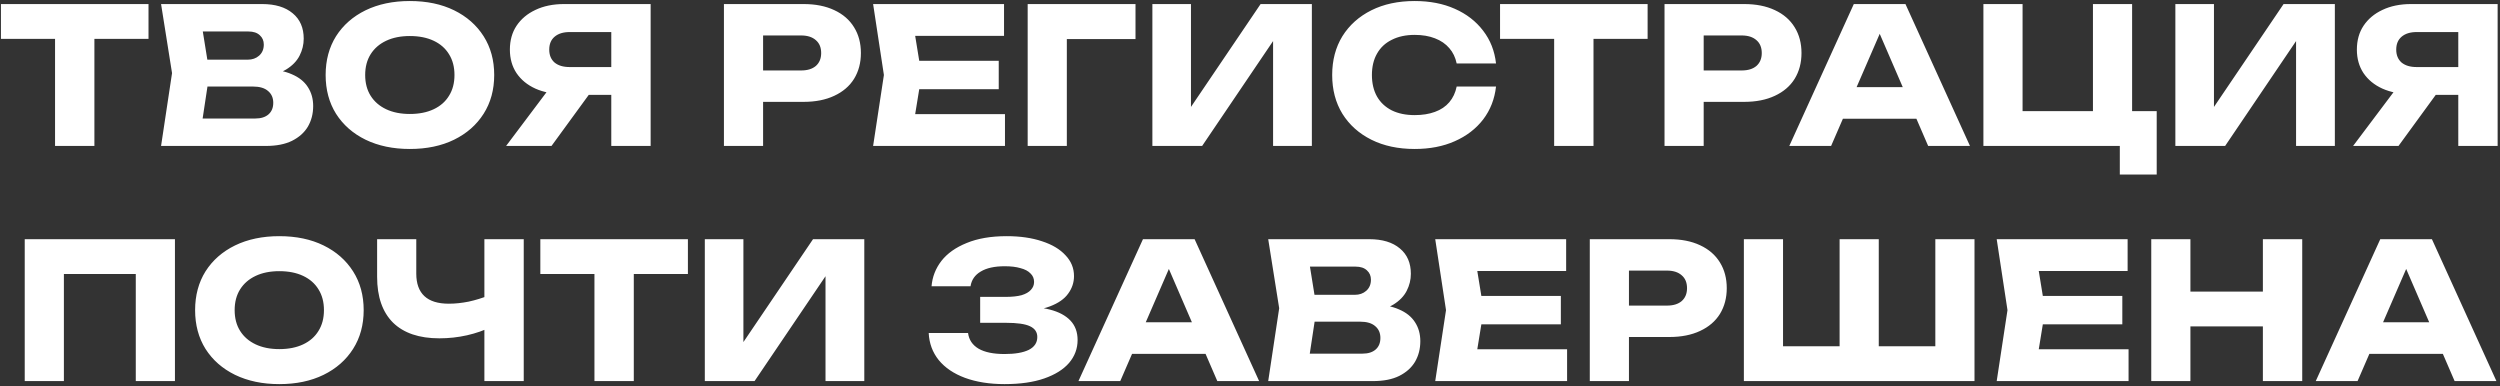 <?xml version="1.0" encoding="UTF-8"?> <svg xmlns="http://www.w3.org/2000/svg" width="925" height="143" viewBox="0 0 925 143" fill="none"><rect x="0" y="0" width="925" height="143" fill="#333333" stroke="none"/> <path d="M20.369 7.87H34.929V54H20.369V7.87ZM0.35 1.5H54.95V14.38H0.35V1.5ZM96.765 28.31L97.955 25.58C102.015 25.673 105.351 26.303 107.965 27.47C110.625 28.59 112.608 30.177 113.915 32.23C115.221 34.237 115.875 36.57 115.875 39.23C115.875 42.077 115.221 44.62 113.915 46.86C112.608 49.053 110.648 50.803 108.035 52.11C105.468 53.37 102.248 54 98.375 54H59.595L63.655 27.05L59.595 1.5H96.975C101.828 1.5 105.608 2.643 108.315 4.93C111.021 7.17 112.375 10.297 112.375 14.31C112.375 16.503 111.861 18.603 110.835 20.61C109.808 22.617 108.151 24.32 105.865 25.72C103.625 27.073 100.591 27.937 96.765 28.31ZM73.945 50.64L68.345 43.85H94.455C96.555 43.85 98.188 43.337 99.355 42.31C100.521 41.283 101.105 39.86 101.105 38.04C101.105 36.22 100.475 34.773 99.215 33.7C97.955 32.58 96.088 32.02 93.615 32.02H72.055V22.08H91.655C93.335 22.08 94.735 21.59 95.855 20.61C97.021 19.583 97.605 18.207 97.605 16.48C97.605 15.08 97.115 13.937 96.135 13.05C95.155 12.117 93.755 11.65 91.935 11.65H68.415L73.945 4.86L77.515 27.05L73.945 50.64ZM151.636 55.12C145.43 55.12 139.97 53.977 135.256 51.69C130.59 49.403 126.95 46.207 124.336 42.1C121.77 37.993 120.486 33.21 120.486 27.75C120.486 22.29 121.77 17.507 124.336 13.4C126.95 9.293 130.59 6.097 135.256 3.81C139.97 1.523 145.43 0.38 151.636 0.38C157.89 0.38 163.35 1.523 168.016 3.81C172.683 6.097 176.323 9.293 178.936 13.4C181.55 17.507 182.856 22.29 182.856 27.75C182.856 33.21 181.55 37.993 178.936 42.1C176.323 46.207 172.683 49.403 168.016 51.69C163.35 53.977 157.89 55.12 151.636 55.12ZM151.636 42.17C155.043 42.17 157.983 41.587 160.456 40.42C162.93 39.253 164.82 37.597 166.126 35.45C167.48 33.303 168.156 30.737 168.156 27.75C168.156 24.763 167.48 22.197 166.126 20.05C164.82 17.903 162.93 16.247 160.456 15.08C157.983 13.913 155.043 13.33 151.636 13.33C148.276 13.33 145.36 13.913 142.886 15.08C140.413 16.247 138.5 17.903 137.146 20.05C135.793 22.197 135.116 24.763 135.116 27.75C135.116 30.737 135.793 33.303 137.146 35.45C138.5 37.597 140.413 39.253 142.886 40.42C145.36 41.587 148.276 42.17 151.636 42.17ZM230.656 24.81V35.1H208.746L208.676 34.82C204.662 34.82 201.139 34.143 198.106 32.79C195.119 31.437 192.786 29.523 191.106 27.05C189.472 24.577 188.656 21.683 188.656 18.37C188.656 14.963 189.472 12.023 191.106 9.55C192.786 7.03 195.119 5.07 198.106 3.67C201.139 2.223 204.662 1.5 208.676 1.5H240.736V54H226.176V5.35L232.686 11.86H210.776C208.396 11.86 206.529 12.443 205.176 13.61C203.869 14.73 203.216 16.317 203.216 18.37C203.216 20.377 203.869 21.963 205.176 23.13C206.529 24.25 208.396 24.81 210.776 24.81H230.656ZM221.976 29.43L204.056 54H187.256L205.736 29.43H221.976ZM297.325 1.5C301.712 1.5 305.492 2.247 308.665 3.74C311.885 5.233 314.335 7.357 316.015 10.11C317.695 12.817 318.535 15.99 318.535 19.63C318.535 23.223 317.695 26.397 316.015 29.15C314.335 31.857 311.885 33.957 308.665 35.45C305.492 36.943 301.712 37.69 297.325 37.69H274.575V26.07H296.415C298.748 26.07 300.568 25.51 301.875 24.39C303.182 23.223 303.835 21.637 303.835 19.63C303.835 17.577 303.182 15.99 301.875 14.87C300.568 13.703 298.748 13.12 296.415 13.12H275.835L282.345 6.4V54H267.855V1.5H297.325ZM369.532 22.5V33H331.102V22.5H369.532ZM340.972 27.75L337.542 48.82L331.662 42.24H371.842V54H323.052L327.042 27.75L323.052 1.5H371.492V13.26H331.662L337.542 6.68L340.972 27.75ZM420.138 1.5V14.45H388.218L394.728 7.87V54H380.238V1.5H420.138ZM426.38 54V1.5H440.66V46.37L436.67 45.46L466.42 1.5H485.39V54H471.04V8.29L475.1 9.2L444.79 54H426.38ZM553.528 32.02C553.015 36.64 551.428 40.7 548.768 44.2C546.108 47.653 542.608 50.337 538.268 52.25C533.975 54.163 529.028 55.12 523.428 55.12C517.315 55.12 511.972 53.977 507.398 51.69C502.825 49.403 499.255 46.207 496.688 42.1C494.168 37.993 492.908 33.21 492.908 27.75C492.908 22.29 494.168 17.507 496.688 13.4C499.255 9.293 502.825 6.097 507.398 3.81C511.972 1.523 517.315 0.38 523.428 0.38C529.028 0.38 533.975 1.337 538.268 3.25C542.608 5.163 546.108 7.87 548.768 11.37C551.428 14.823 553.015 18.86 553.528 23.48H538.968C538.502 21.24 537.592 19.35 536.238 17.81C534.885 16.223 533.112 15.01 530.918 14.17C528.772 13.33 526.275 12.91 523.428 12.91C520.162 12.91 517.338 13.517 514.958 14.73C512.578 15.897 510.758 17.6 509.498 19.84C508.238 22.033 507.608 24.67 507.608 27.75C507.608 30.83 508.238 33.49 509.498 35.73C510.758 37.923 512.578 39.627 514.958 40.84C517.338 42.007 520.162 42.59 523.428 42.59C526.275 42.59 528.772 42.193 530.918 41.4C533.112 40.607 534.885 39.417 536.238 37.83C537.592 36.243 538.502 34.307 538.968 32.02H553.528ZM575.037 7.87H589.597V54H575.037V7.87ZM555.017 1.5H609.617V14.38H555.017V1.5ZM645.343 1.5C649.729 1.5 653.509 2.247 656.683 3.74C659.903 5.233 662.353 7.357 664.033 10.11C665.713 12.817 666.553 15.99 666.553 19.63C666.553 23.223 665.713 26.397 664.033 29.15C662.353 31.857 659.903 33.957 656.683 35.45C653.509 36.943 649.729 37.69 645.343 37.69H622.593V26.07H644.433C646.766 26.07 648.586 25.51 649.893 24.39C651.199 23.223 651.853 21.637 651.853 19.63C651.853 17.577 651.199 15.99 649.893 14.87C648.586 13.703 646.766 13.12 644.433 13.12H623.853L630.363 6.4V54H615.873V1.5H645.343ZM677.089 43.92V32.23H713.279V43.92H677.089ZM705.019 1.5L728.889 54H713.419L693.399 7.66H697.599L677.509 54H662.039L685.909 1.5H705.019ZM788.881 1.5V45.88L783.701 41.12H797.981V64.57H784.331V51.27L788.321 54H733.861V1.5H748.351V45.88L743.661 41.12H779.501L774.391 45.88V1.5H788.881ZM804.886 54V1.5H819.166V46.37L815.176 45.46L844.926 1.5H863.896V54H849.546V8.29L853.606 9.2L823.296 54H804.886ZM914.044 24.81V35.1H892.134L892.064 34.82C888.051 34.82 884.527 34.143 881.494 32.79C878.508 31.437 876.174 29.523 874.494 27.05C872.861 24.577 872.044 21.683 872.044 18.37C872.044 14.963 872.861 12.023 874.494 9.55C876.174 7.03 878.508 5.07 881.494 3.67C884.527 2.223 888.051 1.5 892.064 1.5H924.124V54H909.564V5.35L916.074 11.86H894.164C891.784 11.86 889.918 12.443 888.564 13.61C887.257 14.73 886.604 16.317 886.604 18.37C886.604 20.377 887.257 21.963 888.564 23.13C889.918 24.25 891.784 24.81 894.164 24.81H914.044ZM905.364 29.43L887.444 54H870.644L889.124 29.43H905.364ZM64.729 88.5V141H50.239V94.8L56.749 101.38H17.129L23.639 94.8V141H9.149V88.5H64.729ZM103.341 142.12C97.134 142.12 91.674 140.977 86.961 138.69C82.294 136.403 78.654 133.207 76.041 129.1C73.474 124.993 72.191 120.21 72.191 114.75C72.191 109.29 73.474 104.507 76.041 100.4C78.654 96.293 82.294 93.097 86.961 90.81C91.674 88.523 97.134 87.38 103.341 87.38C109.594 87.38 115.054 88.523 119.721 90.81C124.387 93.097 128.027 96.293 130.641 100.4C133.254 104.507 134.561 109.29 134.561 114.75C134.561 120.21 133.254 124.993 130.641 129.1C128.027 133.207 124.387 136.403 119.721 138.69C115.054 140.977 109.594 142.12 103.341 142.12ZM103.341 129.17C106.747 129.17 109.687 128.587 112.161 127.42C114.634 126.253 116.524 124.597 117.831 122.45C119.184 120.303 119.861 117.737 119.861 114.75C119.861 111.763 119.184 109.197 117.831 107.05C116.524 104.903 114.634 103.247 112.161 102.08C109.687 100.913 106.747 100.33 103.341 100.33C99.981 100.33 97.064 100.913 94.591 102.08C92.117 103.247 90.204 104.903 88.851 107.05C87.497 109.197 86.821 111.763 86.821 114.75C86.821 117.737 87.497 120.303 88.851 122.45C90.204 124.597 92.117 126.253 94.591 127.42C97.064 128.587 99.981 129.17 103.341 129.17ZM162.563 125.18C155.096 125.18 149.379 123.243 145.413 119.37C141.493 115.45 139.533 109.803 139.533 102.43V88.5H154.023V101.24C154.023 104.927 155.026 107.703 157.033 109.57C159.039 111.437 162.049 112.37 166.063 112.37C168.396 112.37 170.846 112.113 173.413 111.6C175.979 111.04 178.546 110.247 181.113 109.22L181.953 120.84C179.153 122.24 176.096 123.313 172.783 124.06C169.469 124.807 166.063 125.18 162.563 125.18ZM179.223 141V88.5H193.783V141H179.223ZM219.945 94.87H234.505V141H219.945V94.87ZM199.925 88.5H254.525V101.38H199.925V88.5ZM260.78 141V88.5H275.06V133.37L271.07 132.46L300.82 88.5H319.79V141H305.44V95.29L309.5 96.2L279.19 141H260.78ZM371.691 142.12C366.138 142.12 361.261 141.35 357.061 139.81C352.908 138.27 349.664 136.077 347.331 133.23C345.044 130.383 343.808 127.047 343.621 123.22H358.181C358.508 125.74 359.814 127.677 362.101 129.03C364.388 130.337 367.584 130.99 371.691 130.99C375.564 130.99 378.551 130.477 380.651 129.45C382.751 128.377 383.801 126.79 383.801 124.69C383.801 122.87 382.891 121.54 381.071 120.7C379.298 119.86 376.358 119.44 372.251 119.44H362.661V109.85H372.041C374.468 109.85 376.451 109.64 377.991 109.22C379.531 108.753 380.674 108.1 381.421 107.26C382.214 106.42 382.611 105.44 382.611 104.32C382.611 103.06 382.168 102.01 381.281 101.17C380.441 100.283 379.204 99.63 377.571 99.21C375.984 98.743 374.048 98.51 371.761 98.51C367.981 98.51 365.018 99.163 362.871 100.47C360.724 101.73 359.464 103.55 359.091 105.93H344.671C344.951 102.477 346.164 99.35 348.311 96.55C350.504 93.75 353.631 91.533 357.691 89.9C361.751 88.22 366.674 87.38 372.461 87.38C377.454 87.38 381.818 88.01 385.551 89.27C389.284 90.483 392.178 92.21 394.231 94.45C396.331 96.643 397.381 99.21 397.381 102.15C397.381 104.53 396.658 106.7 395.211 108.66C393.811 110.62 391.571 112.183 388.491 113.35C385.458 114.517 381.514 115.1 376.661 115.1V113.63C381.234 113.397 385.154 113.7 388.421 114.54C391.734 115.38 394.278 116.733 396.051 118.6C397.824 120.467 398.711 122.87 398.711 125.81C398.711 128.983 397.661 131.807 395.561 134.28C393.461 136.707 390.404 138.62 386.391 140.02C382.378 141.42 377.478 142.12 371.691 142.12ZM414.076 130.92V119.23H450.266V130.92H414.076ZM442.006 88.5L465.876 141H450.406L430.386 94.66H434.586L414.496 141H399.026L422.896 88.5H442.006ZM506.408 115.31L507.598 112.58C511.658 112.673 514.995 113.303 517.608 114.47C520.268 115.59 522.252 117.177 523.558 119.23C524.865 121.237 525.518 123.57 525.518 126.23C525.518 129.077 524.865 131.62 523.558 133.86C522.252 136.053 520.292 137.803 517.678 139.11C515.112 140.37 511.892 141 508.018 141H469.238L473.298 114.05L469.238 88.5H506.618C511.472 88.5 515.252 89.643 517.958 91.93C520.665 94.17 522.018 97.297 522.018 101.31C522.018 103.503 521.505 105.603 520.478 107.61C519.452 109.617 517.795 111.32 515.508 112.72C513.268 114.073 510.235 114.937 506.408 115.31ZM483.588 137.64L477.988 130.85H504.098C506.198 130.85 507.832 130.337 508.998 129.31C510.165 128.283 510.748 126.86 510.748 125.04C510.748 123.22 510.118 121.773 508.858 120.7C507.598 119.58 505.732 119.02 503.258 119.02H481.698V109.08H501.298C502.978 109.08 504.378 108.59 505.498 107.61C506.665 106.583 507.248 105.207 507.248 103.48C507.248 102.08 506.758 100.937 505.778 100.05C504.798 99.117 503.398 98.65 501.578 98.65H478.058L483.588 91.86L487.158 114.05L483.588 137.64ZM577.515 109.5V120H539.085V109.5H577.515ZM548.955 114.75L545.525 135.82L539.645 129.24H579.825V141H531.035L535.025 114.75L531.035 88.5H579.475V100.26H539.645L545.525 93.68L548.955 114.75ZM617.691 88.5C622.078 88.5 625.858 89.247 629.031 90.74C632.251 92.233 634.701 94.357 636.381 97.11C638.061 99.817 638.901 102.99 638.901 106.63C638.901 110.223 638.061 113.397 636.381 116.15C634.701 118.857 632.251 120.957 629.031 122.45C625.858 123.943 622.078 124.69 617.691 124.69H594.941V113.07H616.781C619.115 113.07 620.935 112.51 622.241 111.39C623.548 110.223 624.201 108.637 624.201 106.63C624.201 104.577 623.548 102.99 622.241 101.87C620.935 100.703 619.115 100.12 616.781 100.12H596.201L602.711 93.4V141H588.221V88.5H617.691ZM722.583 128.12L716.073 134.7V88.5H730.563V141H645.233V88.5H659.723V134.7L653.213 128.12H686.533L680.653 134.7V88.5H695.143V134.7L689.053 128.12H722.583ZM785.259 109.5V120H746.829V109.5H785.259ZM756.699 114.75L753.269 135.82L747.389 129.24H787.569V141H738.779L742.769 114.75L738.779 88.5H787.219V100.26H747.389L753.269 93.68L756.699 114.75ZM795.965 88.5H810.455V141H795.965V88.5ZM837.265 88.5H851.825V141H837.265V88.5ZM804.085 107.89H843.285V120.77H804.085V107.89ZM871.879 130.92V119.23H908.069V130.92H871.879ZM899.809 88.5L923.679 141H908.209L888.189 94.66H892.389L872.299 141H856.829L880.699 88.5H899.809Z" fill="white"></path> </svg> 